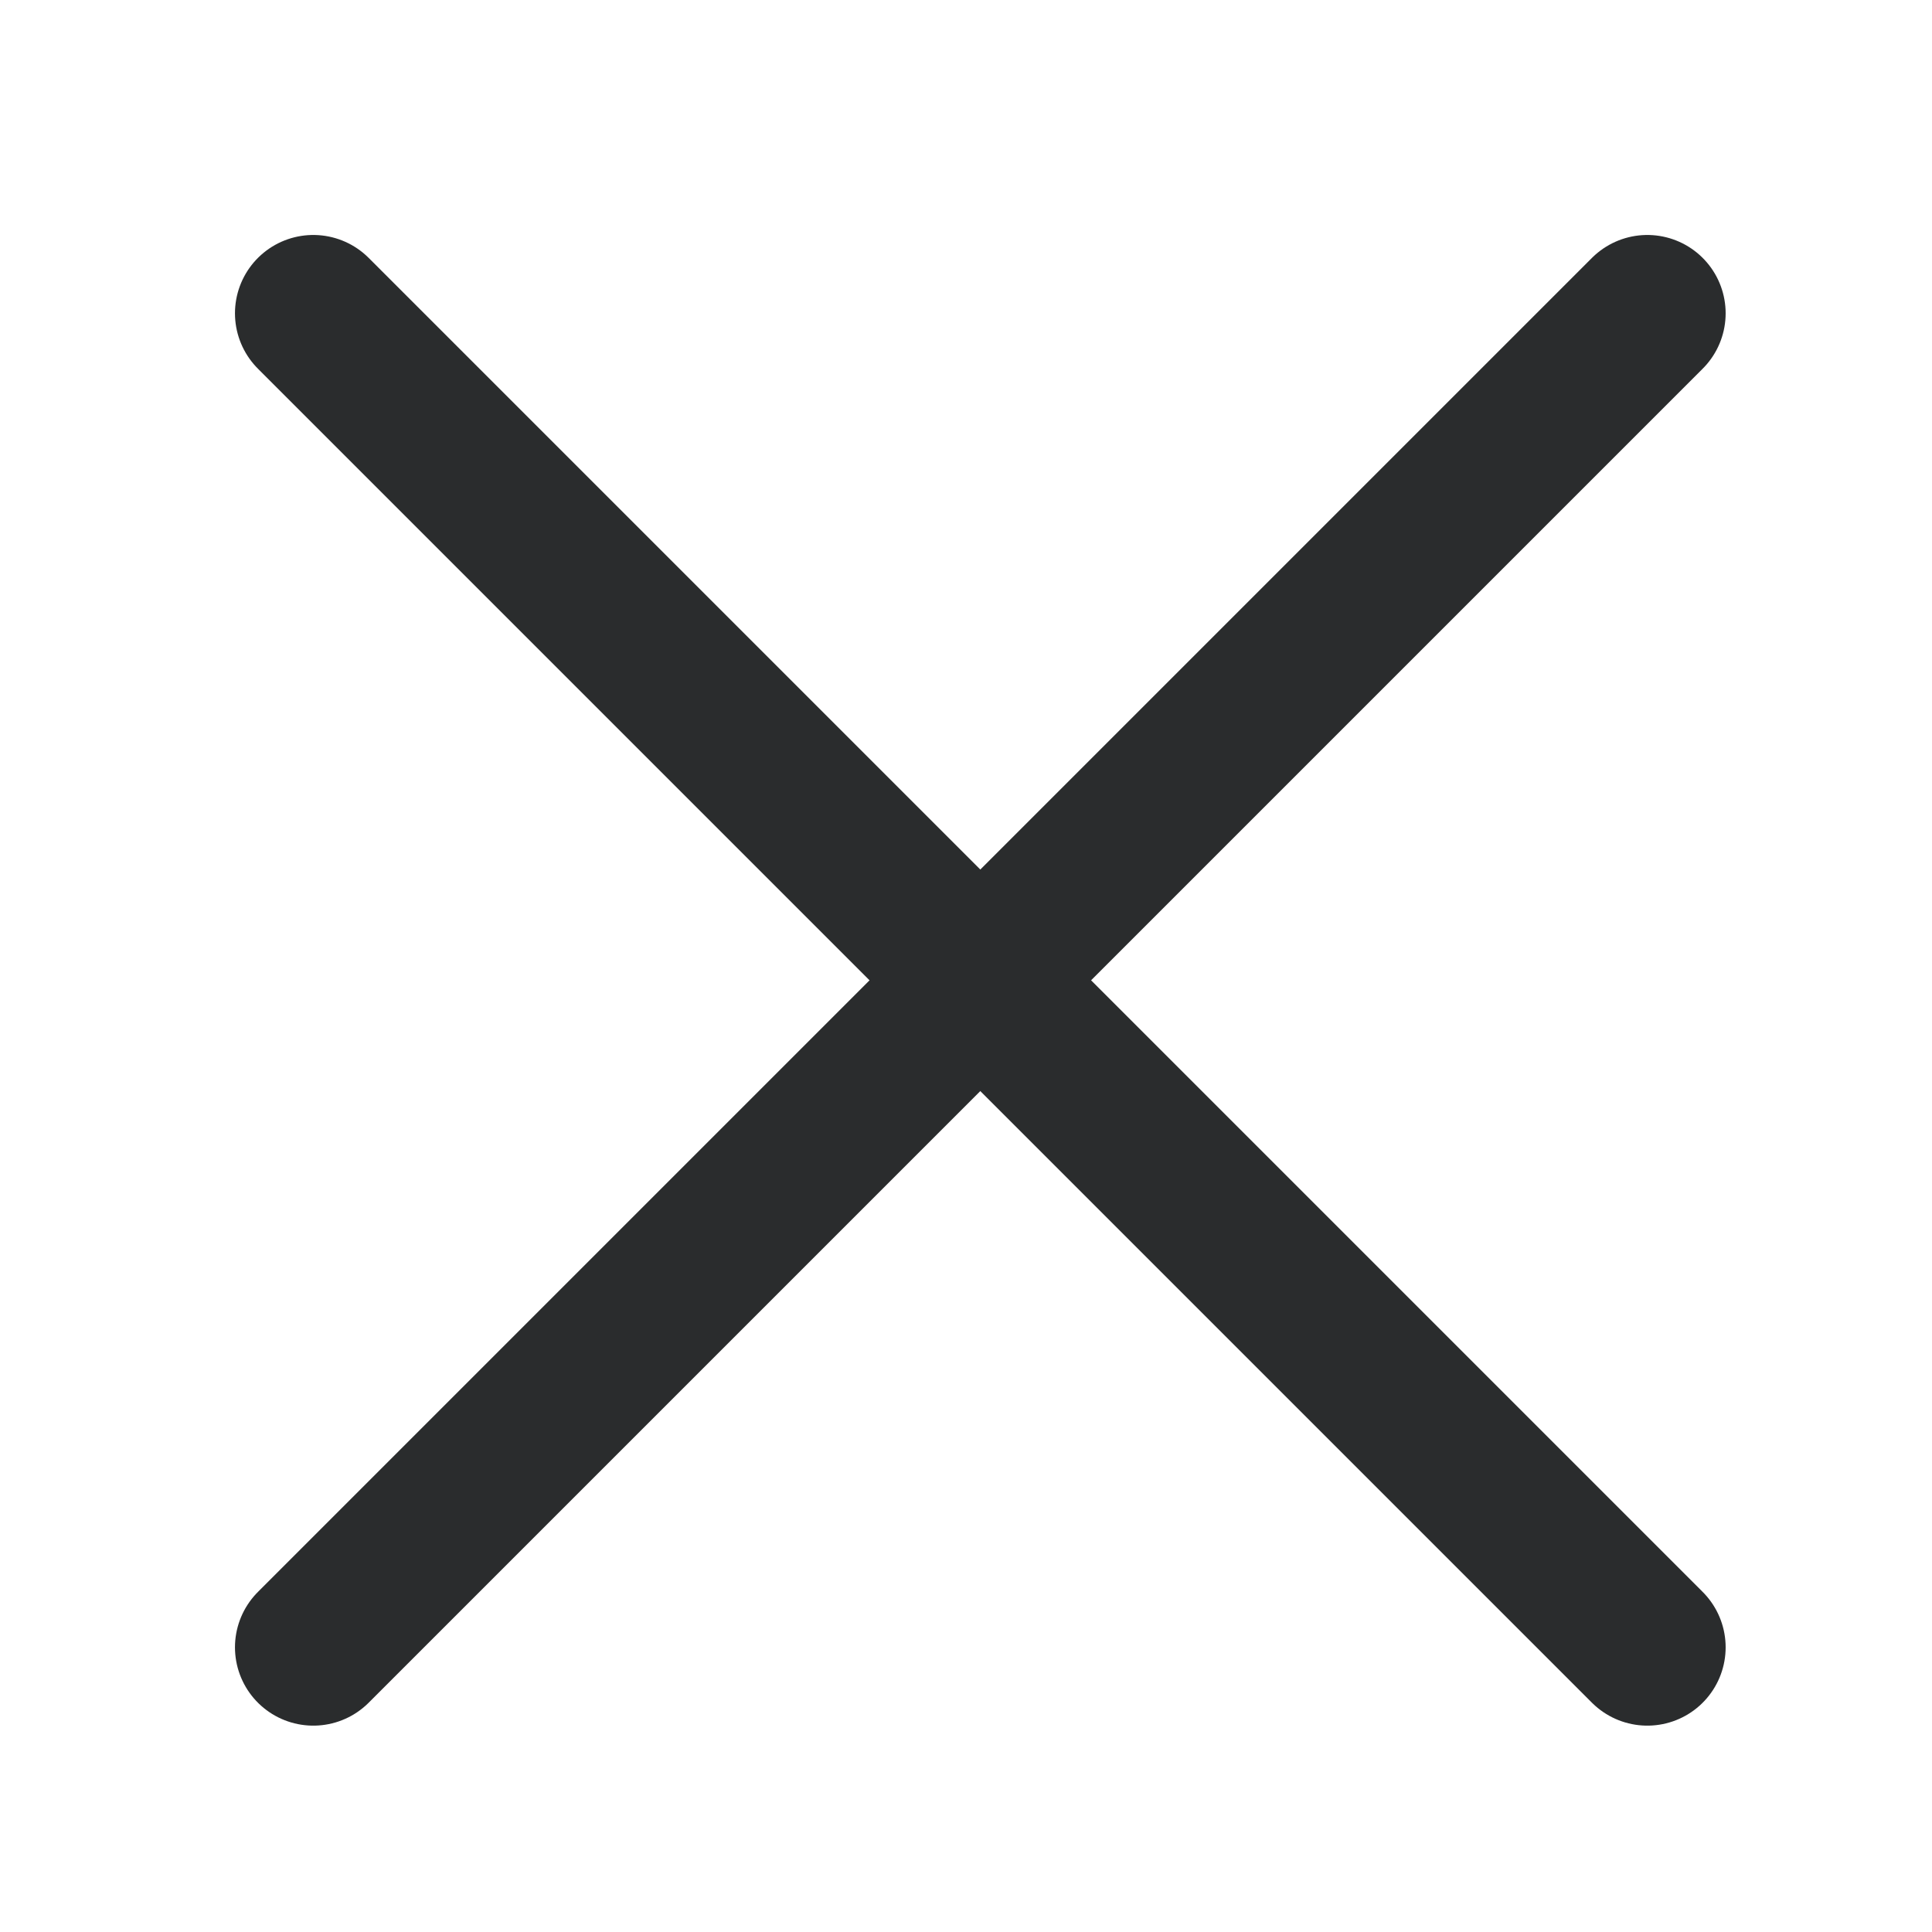 <svg width="24" height="24" viewBox="3 3 18.5 18.5" fill="none" xmlns="http://www.w3.org/2000/svg">
<path d="M6 6L18.774 18.774" stroke="#2A2C2D" stroke-width="1.5" stroke-linecap="round" stroke-linejoin="round"/>
<path d="M6 18.774L18.774 6" stroke="#2A2C2D" stroke-width="1.5" stroke-linecap="round" stroke-linejoin="round"/>
</svg>
